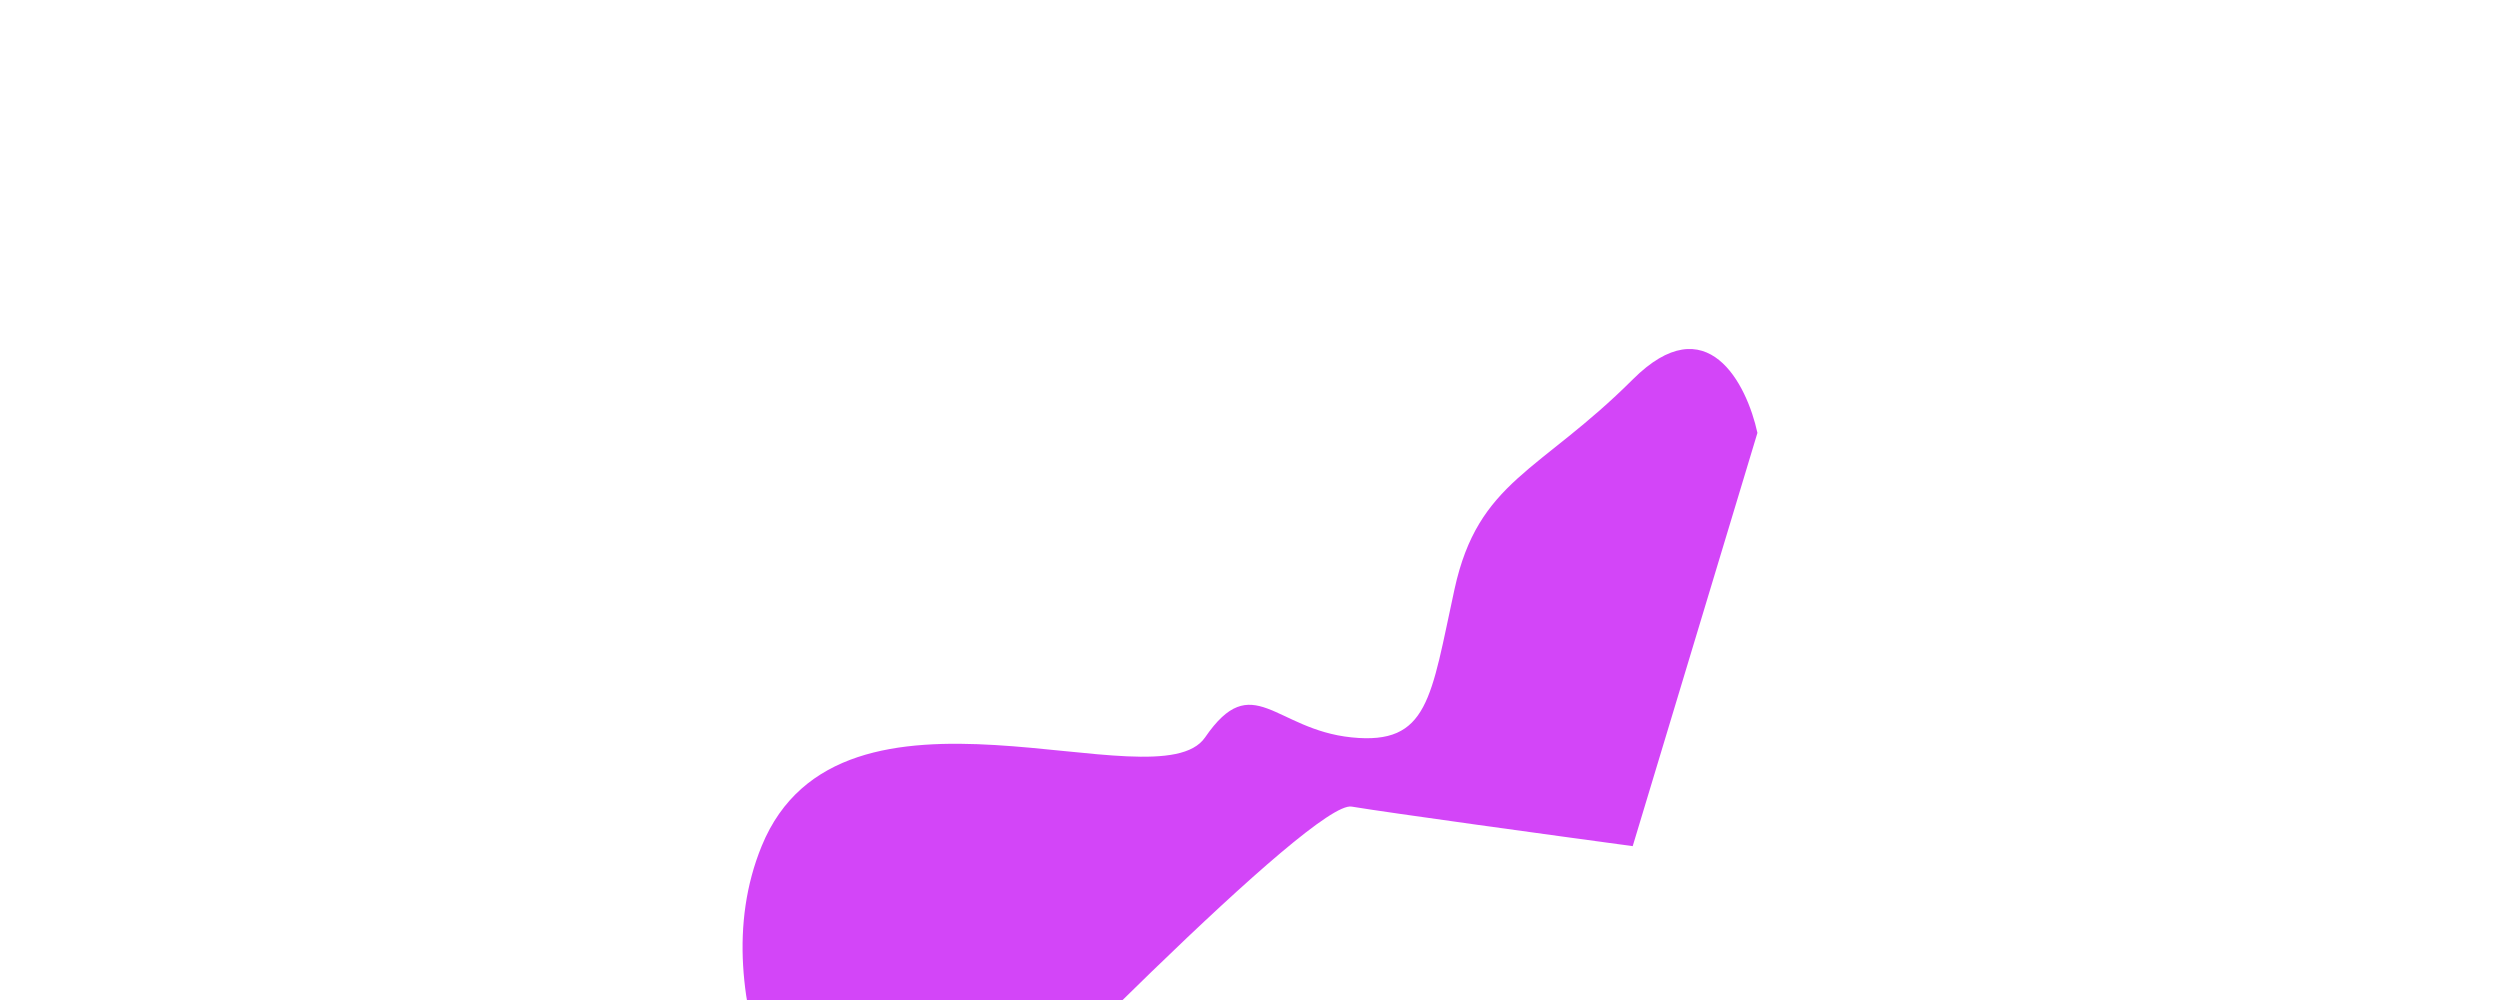 <svg width="1010" height="404" viewBox="0 0 1010 404" fill="none" xmlns="http://www.w3.org/2000/svg">
<g filter="url(#filter0_f_1688_2242)">
<path d="M546.043 325.865C530.687 323.308 410.079 446.223 351.694 508C326.367 478.709 282.112 404.471 307.705 341.841C339.697 263.555 467.663 325.865 486.858 297.905C506.053 269.946 514.851 294.71 546.043 297.905C577.235 301.101 578.035 281.929 587.632 237.992C597.23 194.056 622.023 190.861 659.613 153.315C689.685 123.279 705.734 155.179 710 174.884L659.613 341.841C628.155 337.581 561.399 328.421 546.043 325.865Z" fill="#D345F8"/>
</g>
<defs>
<filter id="filter0_f_1688_2242" x="0" y="-159" width="1010" height="967" filterUnits="userSpaceOnUse" color-interpolation-filters="sRGB">
<feFlood flood-opacity="0" result="BackgroundImageFix"/>
<feBlend mode="normal" in="SourceGraphic" in2="BackgroundImageFix" result="shape"/>
<feGaussianBlur stdDeviation="150" result="effect1_foregroundBlur_1688_2242"/>
</filter>
</defs>
</svg>
